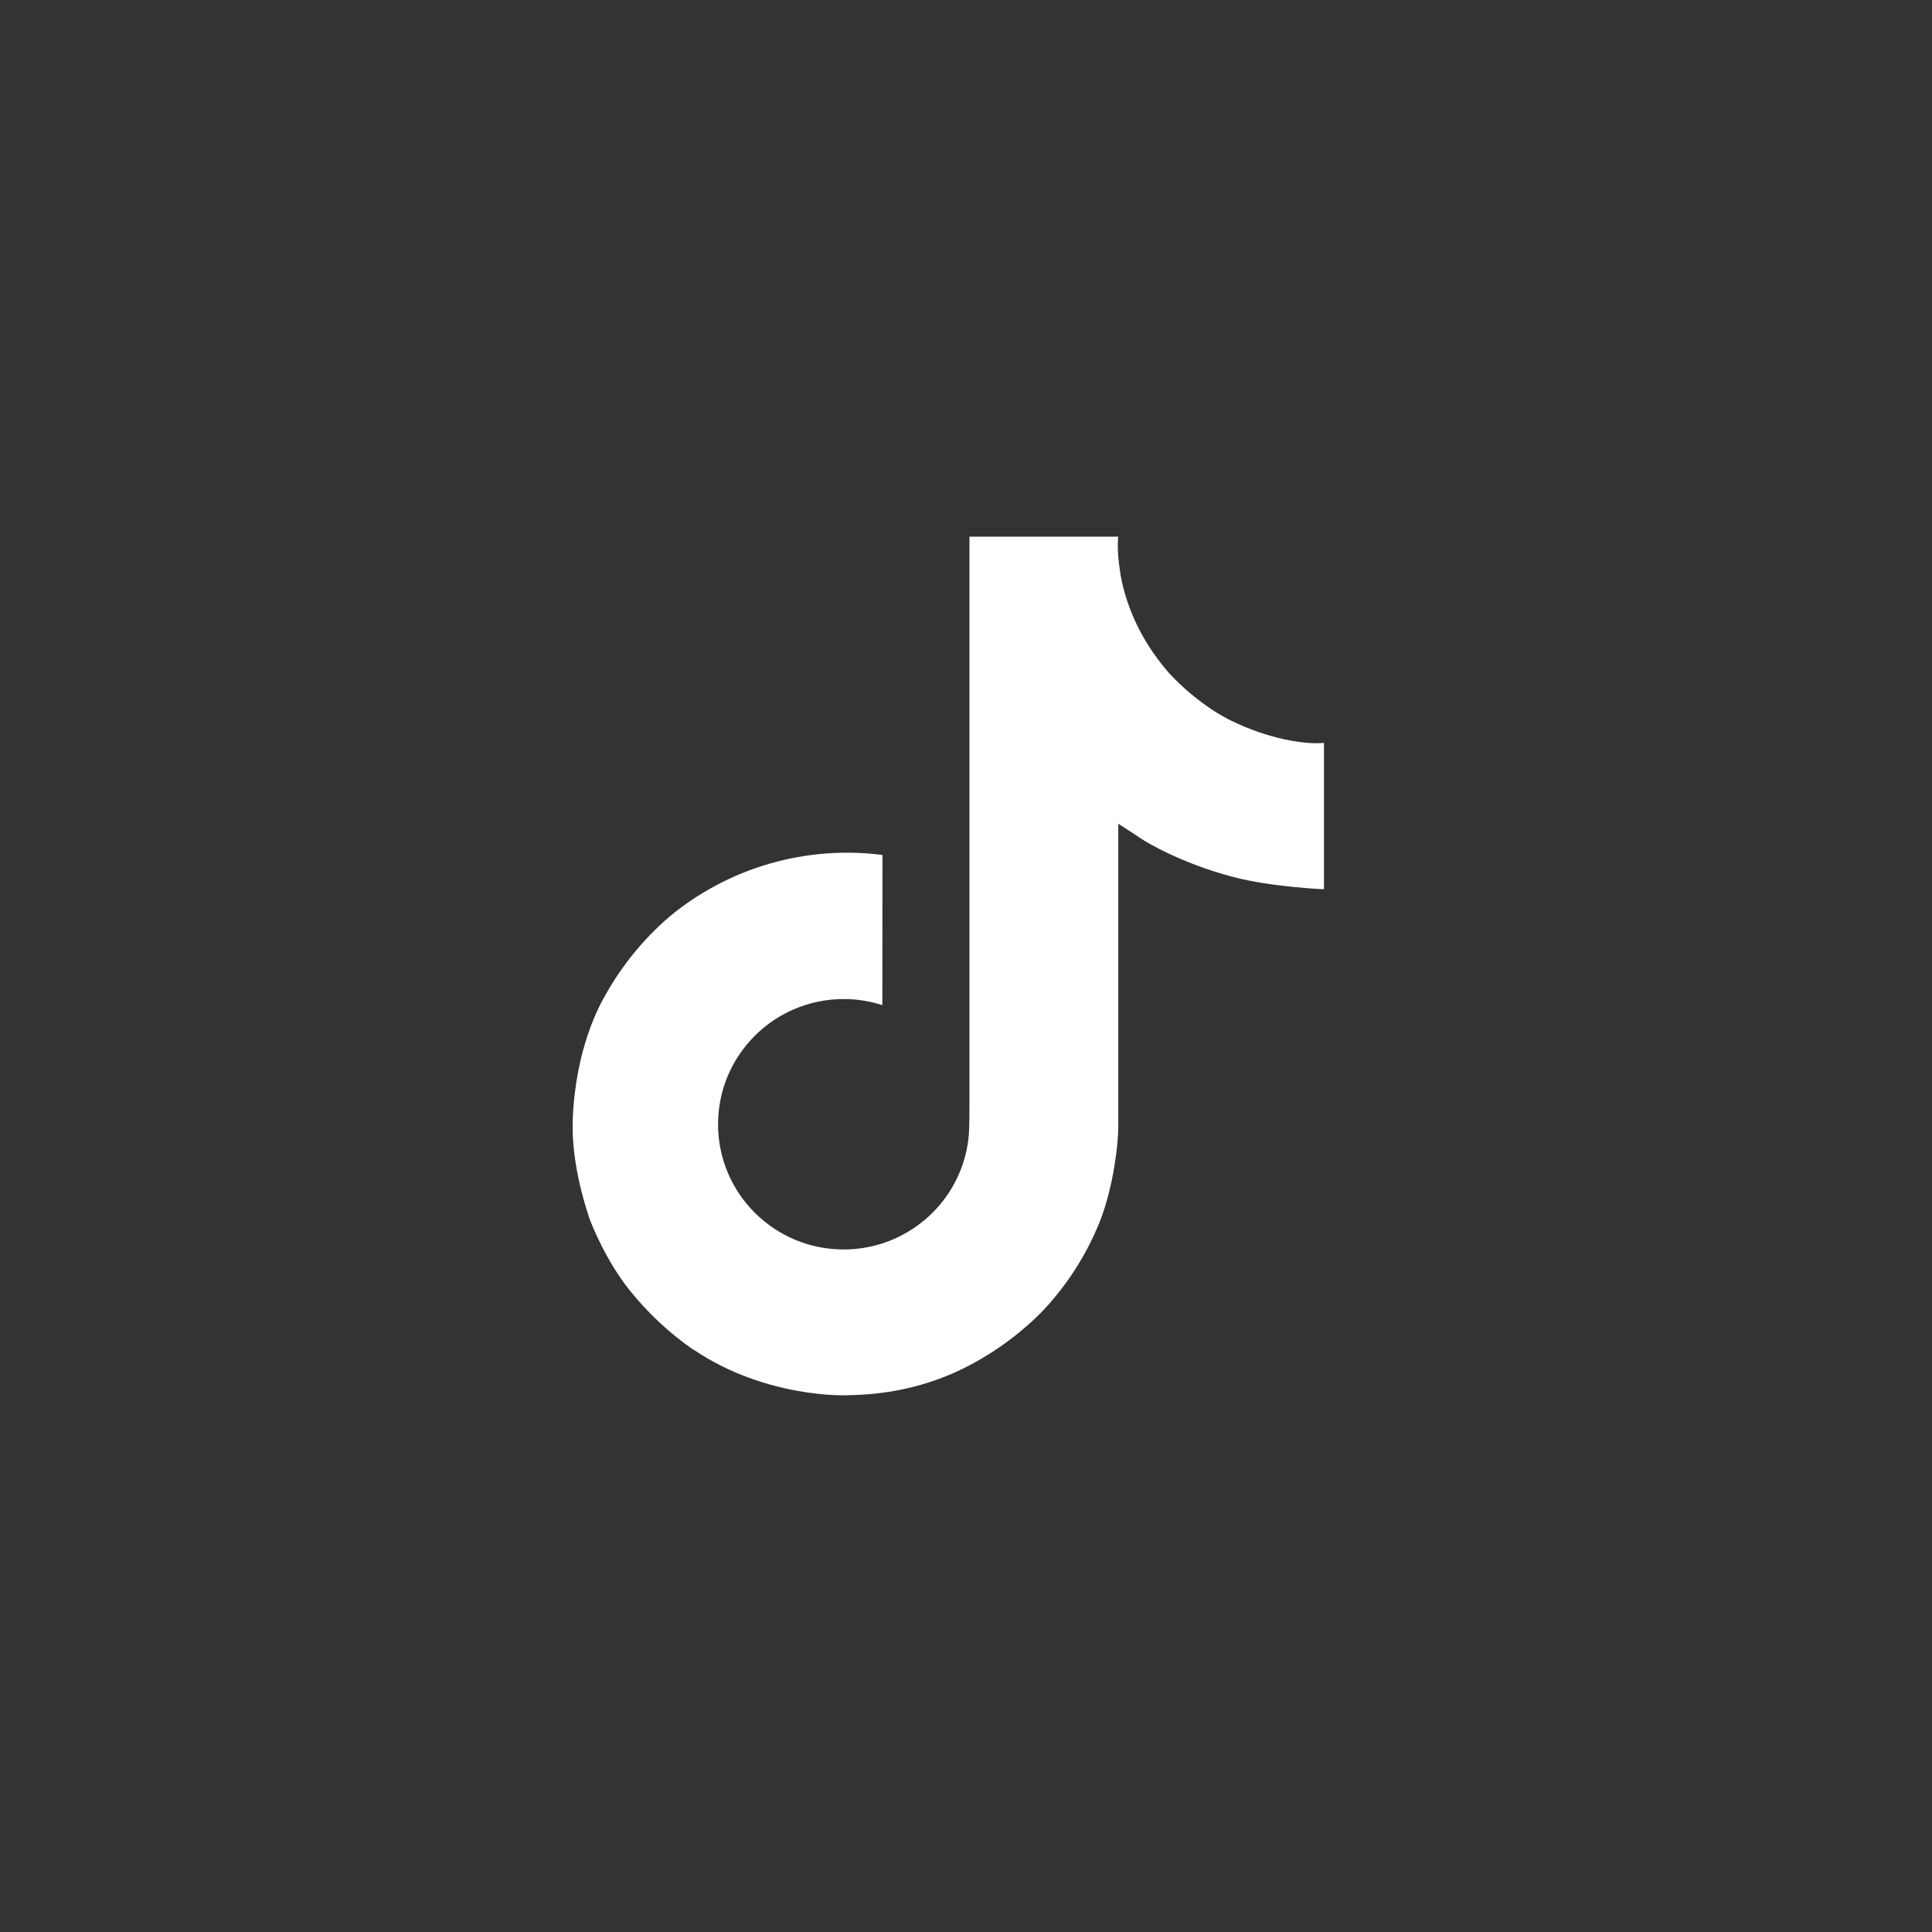<svg width="36" height="36" viewBox="0 0 36 36" xmlns="http://www.w3.org/2000/svg">
	<rect x="0" y="0" width="36" height="36" fill="#333333" stroke="none"/>
	<path d="M22.927 13.422C22.817 13.366 22.711 13.305 22.608 13.239C22.309 13.043 22.035 12.812 21.792 12.551C21.183 11.861 20.955 11.161 20.872 10.67H20.875C20.805 10.263 20.834 10 20.838 10H18.064V20.625C18.064 20.768 18.064 20.909 18.058 21.048C18.058 21.066 18.056 21.082 18.055 21.1C18.055 21.108 18.055 21.116 18.054 21.124C18.054 21.126 18.054 21.128 18.054 21.13C18.024 21.511 17.901 21.88 17.694 22.203C17.488 22.526 17.204 22.793 16.868 22.982C16.519 23.179 16.123 23.282 15.721 23.282C14.428 23.282 13.38 22.238 13.38 20.949C13.38 19.66 14.428 18.616 15.721 18.616C15.965 18.615 16.208 18.654 16.441 18.729L16.444 15.931C15.738 15.84 15.021 15.896 14.337 16.094C13.654 16.292 13.019 16.628 12.474 17.081C11.995 17.493 11.594 17.984 11.286 18.532C11.169 18.732 10.727 19.536 10.673 20.84C10.64 21.58 10.864 22.347 10.971 22.664V22.671C11.038 22.858 11.299 23.495 11.724 24.032C12.067 24.462 12.472 24.841 12.926 25.155V25.148L12.933 25.155C14.276 26.058 15.765 25.999 15.765 25.999C16.022 25.989 16.886 25.999 17.866 25.539C18.954 25.029 19.573 24.268 19.573 24.268C19.969 23.814 20.283 23.296 20.503 22.737C20.754 22.084 20.838 21.3 20.838 20.986V15.349C20.872 15.369 21.32 15.663 21.32 15.663C21.32 15.663 21.966 16.073 22.973 16.34C23.696 16.53 24.67 16.57 24.67 16.57V13.842C24.329 13.879 23.636 13.772 22.927 13.422Z" fill="white"></path>
</svg>
